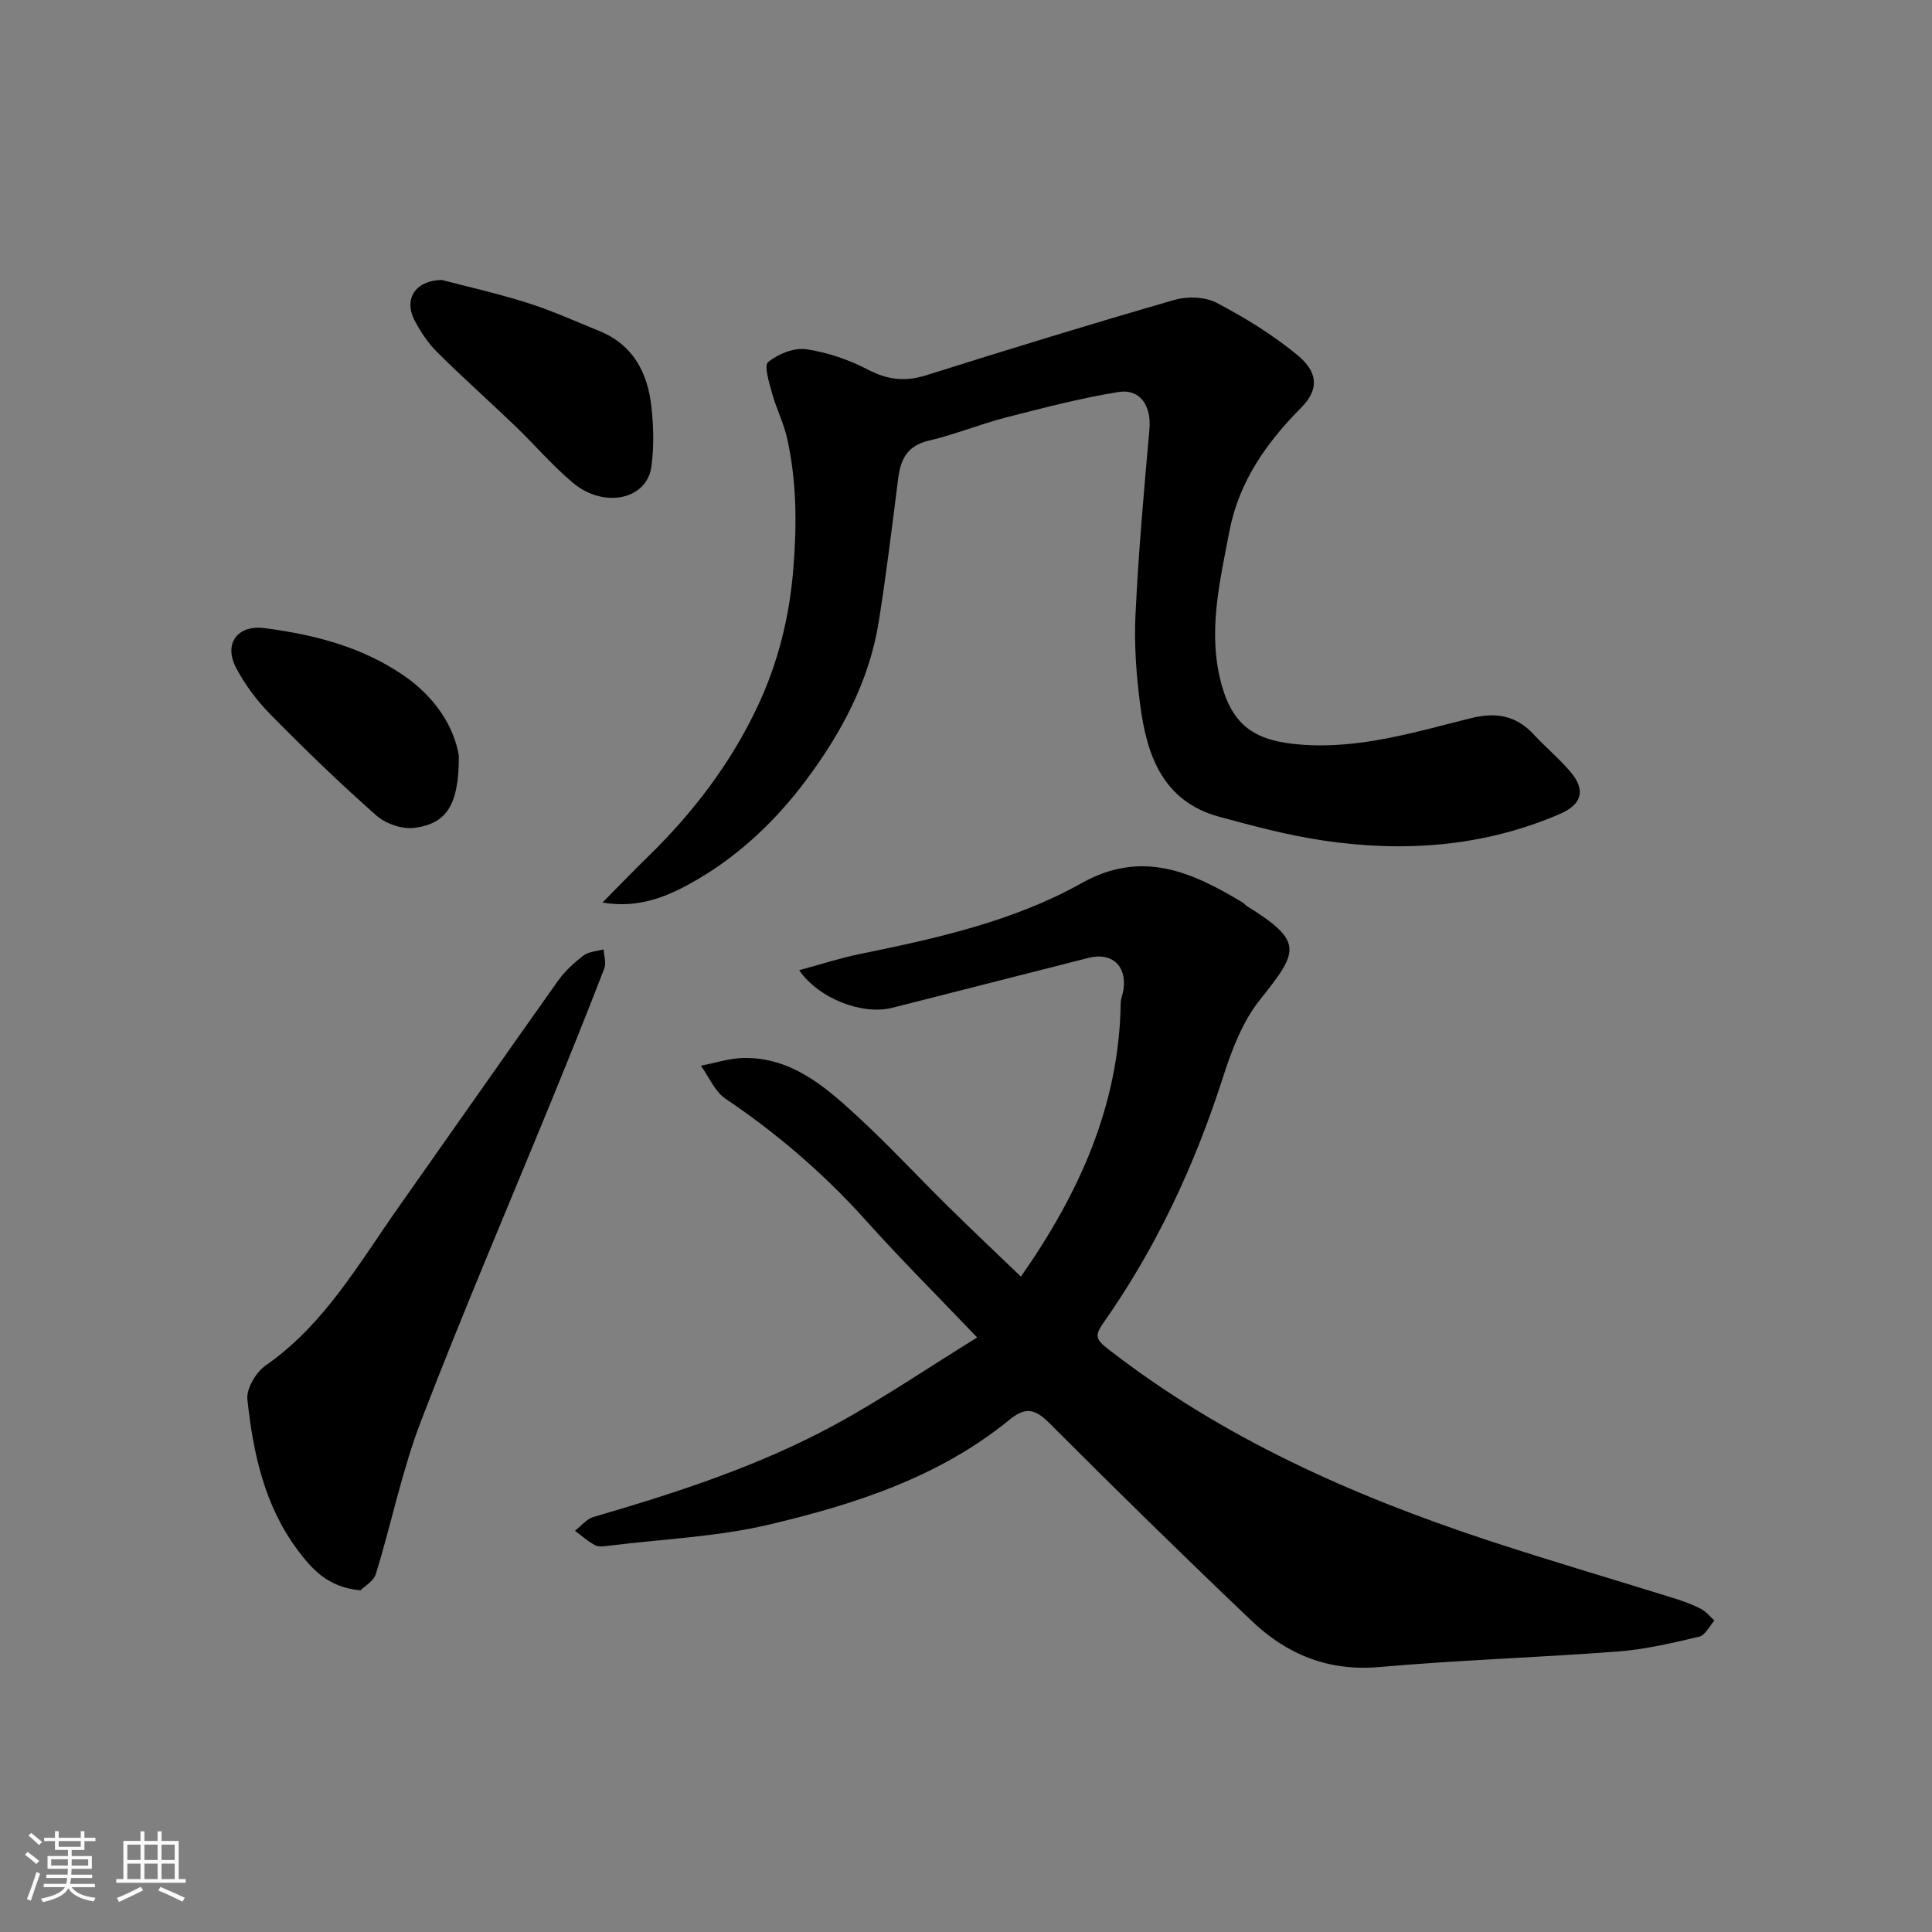 <svg enable-background="new 0 0 400 400" viewBox="0 0 400 400" xmlns="http://www.w3.org/2000/svg"><rect x="0" y="0" width="400" height="400" fill="#808080" stroke="none"/><path d="m5.17 384 .55-.58c.85.61 1.65 1.24 2.4 1.87l-.59.64c-.83-.73-1.62-1.38-2.36-1.93m1.22 9.53-.82-.34c.71-1.76 1.37-3.64 1.98-5.63.24.13.5.25.76.36-.6 1.67-1.24 3.54-1.92 5.61m-.5-13.5.57-.54c.56.44 1.31 1.06 2.26 1.87l-.64.64c-.68-.66-1.41-1.32-2.19-1.97m3.25.46h2.24v-1.36h.77v1.36h4.57v-1.36h.76v1.36h2.28v.69h-2.28v1.84h-2.64v1.26h4.18v2.64h-4.21c0 .45-.02.86-.05 1.21h4.32v.69h-4.38c-.04.34-.1.75-.19 1.22h5.15v.69h-4.82c.87 1.19 2.51 1.92 4.93 2.19-.17.31-.3.57-.37.76-2.77-.49-4.52-1.41-5.26-2.76-.56 1.26-2.3 2.23-5.24 2.9-.12-.24-.26-.48-.43-.72 2.73-.55 4.38-1.34 4.96-2.38h-4.38v-.69h4.65c.1-.38.17-.79.21-1.22h-4.32v-.69h4.4c.03-.34.05-.75.05-1.21h-4.2v-2.64h4.23v-1.26h-2.69v-1.84h-2.24zm1.46 4.46v1.29h3.45c.01-.4.02-.57.01-.53v-.32-.45h-3.46zm1.55-2.59h4.57v-1.19h-4.57zm6.11 2.59h-3.42v.77c-.01.19-.01.37-.02.53h3.44z" fill="#fafafa"/><path d="m32.63 379.16h.82v1.98h3.54v7.89h1.46v.78h-14.37v-.78h1.46v-7.89h3.54v-1.98h.82v1.98h2.73zm-3.49 11.48.5.73c-1.61.82-3.28 1.63-5 2.41-.13-.27-.28-.55-.44-.82 1.75-.72 3.4-1.49 4.94-2.32m-2.78-5.55h2.73v-3.18h-2.73zm0 3.95h2.73v-3.2h-2.73zm3.54-3.95h2.73v-3.18h-2.73zm0 3.95h2.73v-3.2h-2.73zm7.89 4.68c-1.84-.92-3.51-1.7-5.02-2.32l.45-.73c1.89.8 3.57 1.55 5.04 2.23zm-1.62-11.81h-2.73v3.18h2.73zm-2.73 7.13h2.73v-3.2h-2.73z" fill="#fafafa"/><g fill="#000001"><path d="m202.31 276.91c-8.5-8.9-15.9-16.28-22.87-24.05-8.7-9.72-18.44-18.11-29.24-25.39-2.22-1.5-3.42-4.52-5.09-6.83 2.97-.56 5.92-1.56 8.9-1.6 9.63-.14 16.53 5.67 23.05 11.66 6.75 6.19 12.98 12.93 19.51 19.36 4.82 4.75 9.75 9.4 14.8 14.25 12.15-17.37 20.34-35.55 20.66-56.61.01-.95.45-1.89.58-2.84.69-4.92-2.43-7.76-7.22-6.55-13.55 3.44-27.1 6.91-40.65 10.34-6.12 1.55-15.12-1.79-19.29-7.78 4.46-1.2 8.51-2.52 12.67-3.37 15.82-3.23 31.66-6.73 45.84-14.67 12.53-7.02 22.89-2.25 33.4 4.07.28.17.47.49.75.66 11.91 7.42 10.77 9.37 2.74 19.44-3.64 4.56-5.88 10.53-7.7 16.2-5.83 18.15-13.8 35.2-24.77 50.79-1.83 2.6-1.4 3.42 1.06 5.33 23.65 18.39 50.52 30.32 78.7 39.62 12.81 4.22 25.76 8 38.63 12.02 1.86.58 3.71 1.26 5.43 2.16 1.05.54 1.84 1.58 2.75 2.4-1.04 1.16-1.91 3.05-3.16 3.34-5.54 1.3-11.15 2.63-16.81 3.06-16.44 1.26-32.95 1.77-49.37 3.22-10.52.93-19.12-2.56-26.41-9.5-14.13-13.46-28.08-27.11-41.86-40.92-2.98-2.99-4.93-3.56-8.35-.77-14.51 11.86-31.95 17.49-49.72 21.69-10.77 2.55-22.04 3-33.09 4.37-.98.12-2.17.32-2.96-.09-1.51-.78-2.8-1.97-4.18-2.99 1.27-.98 2.4-2.44 3.84-2.86 17.22-5.02 34.28-10.55 50.08-19.15 9.85-5.37 19.13-11.7 29.35-18.01z"/><path d="m124.74 186.86c3.21-3.25 6.38-6.54 9.65-9.73 9.24-9.03 16.97-19.22 22.46-30.88 4.25-9.03 6.62-18.55 7.42-28.72.72-9.14.67-18.02-1.33-26.88-.71-3.14-2.23-6.09-3.08-9.2-.6-2.18-1.73-5.74-.82-6.49 2.05-1.69 5.37-3.02 7.9-2.65 4.41.64 8.87 2.19 12.85 4.26 4.08 2.12 7.72 2.48 12.07 1.1 17.04-5.38 34.13-10.63 51.3-15.58 2.68-.77 6.35-.65 8.75.61 5.88 3.09 11.66 6.64 16.77 10.87 3.8 3.14 4.79 6.74.72 10.83-7.04 7.08-12.86 15.21-14.83 25.44-2.05 10.69-4.68 21.39-1.56 32.25 2.48 8.63 7.39 11.37 16.28 12.07 12.3.96 23.72-2.61 35.3-5.48 5.13-1.27 9.31-.56 12.94 3.37 2.49 2.69 5.35 5.05 7.69 7.84 3.14 3.74 2.26 6.68-2.24 8.62-15.84 6.84-32.39 8-49.22 5.48-7.19-1.08-14.27-2.97-21.3-4.88-11.66-3.16-15.01-12.63-16.38-23.07-.82-6.2-1.29-12.55-.99-18.78.62-12.81 1.74-25.6 2.89-38.38.43-4.82-1.89-8.47-6.5-7.71-7.85 1.29-15.59 3.3-23.3 5.29-5.35 1.38-10.51 3.52-15.88 4.77-4.43 1.03-5.83 3.82-6.34 7.81-1.26 9.89-2.45 19.8-4.02 29.65-1.97 12.35-7.75 23.09-15.15 32.97-6.18 8.23-13.57 15.26-22.49 20.48-5.77 3.35-11.87 6.05-19.56 4.72z"/><path d="m74.63 329.26c-6.85-.59-10.21-4.61-13.05-8.4-6.82-9.13-9.19-20.07-10.36-31.14-.24-2.23 1.79-5.62 3.78-7.01 12.19-8.49 19.29-21.12 27.54-32.81 11-15.59 21.92-31.25 32.97-46.81 1.43-2.01 3.33-3.76 5.3-5.26 1.08-.82 2.75-.88 4.16-1.27.07 1.32.59 2.81.15 3.93-3.39 8.8-6.92 17.55-10.49 26.29-9.18 22.44-18.74 44.74-27.44 67.36-3.94 10.25-6.12 21.17-9.36 31.71-.47 1.53-2.43 2.62-3.2 3.41z"/><path d="m91.47 57.96c4.9 1.29 11.41 2.75 17.74 4.75 5.07 1.6 9.94 3.82 14.87 5.82 6.99 2.84 10 8.62 10.78 15.63.46 4.13.57 8.41-.01 12.51-.95 6.78-9.81 8.66-16.22 3.3-4.24-3.55-7.87-7.83-11.87-11.68-5.36-5.15-10.93-10.09-16.2-15.33-1.93-1.92-3.53-4.31-4.78-6.74-2.12-4.15-.02-8.12 5.69-8.26z"/><path d="m95 156.48c.02 10.11-2.45 14.02-9.18 14.92-2.52.34-5.97-.85-7.91-2.57-7.53-6.65-14.77-13.65-21.82-20.81-2.83-2.86-5.36-6.22-7.22-9.78-2.64-5.07.37-8.92 5.94-8.19 10.22 1.35 20.02 3.82 28.74 9.78 6.78 4.65 10.52 10.89 11.45 16.65z"/></g></svg>